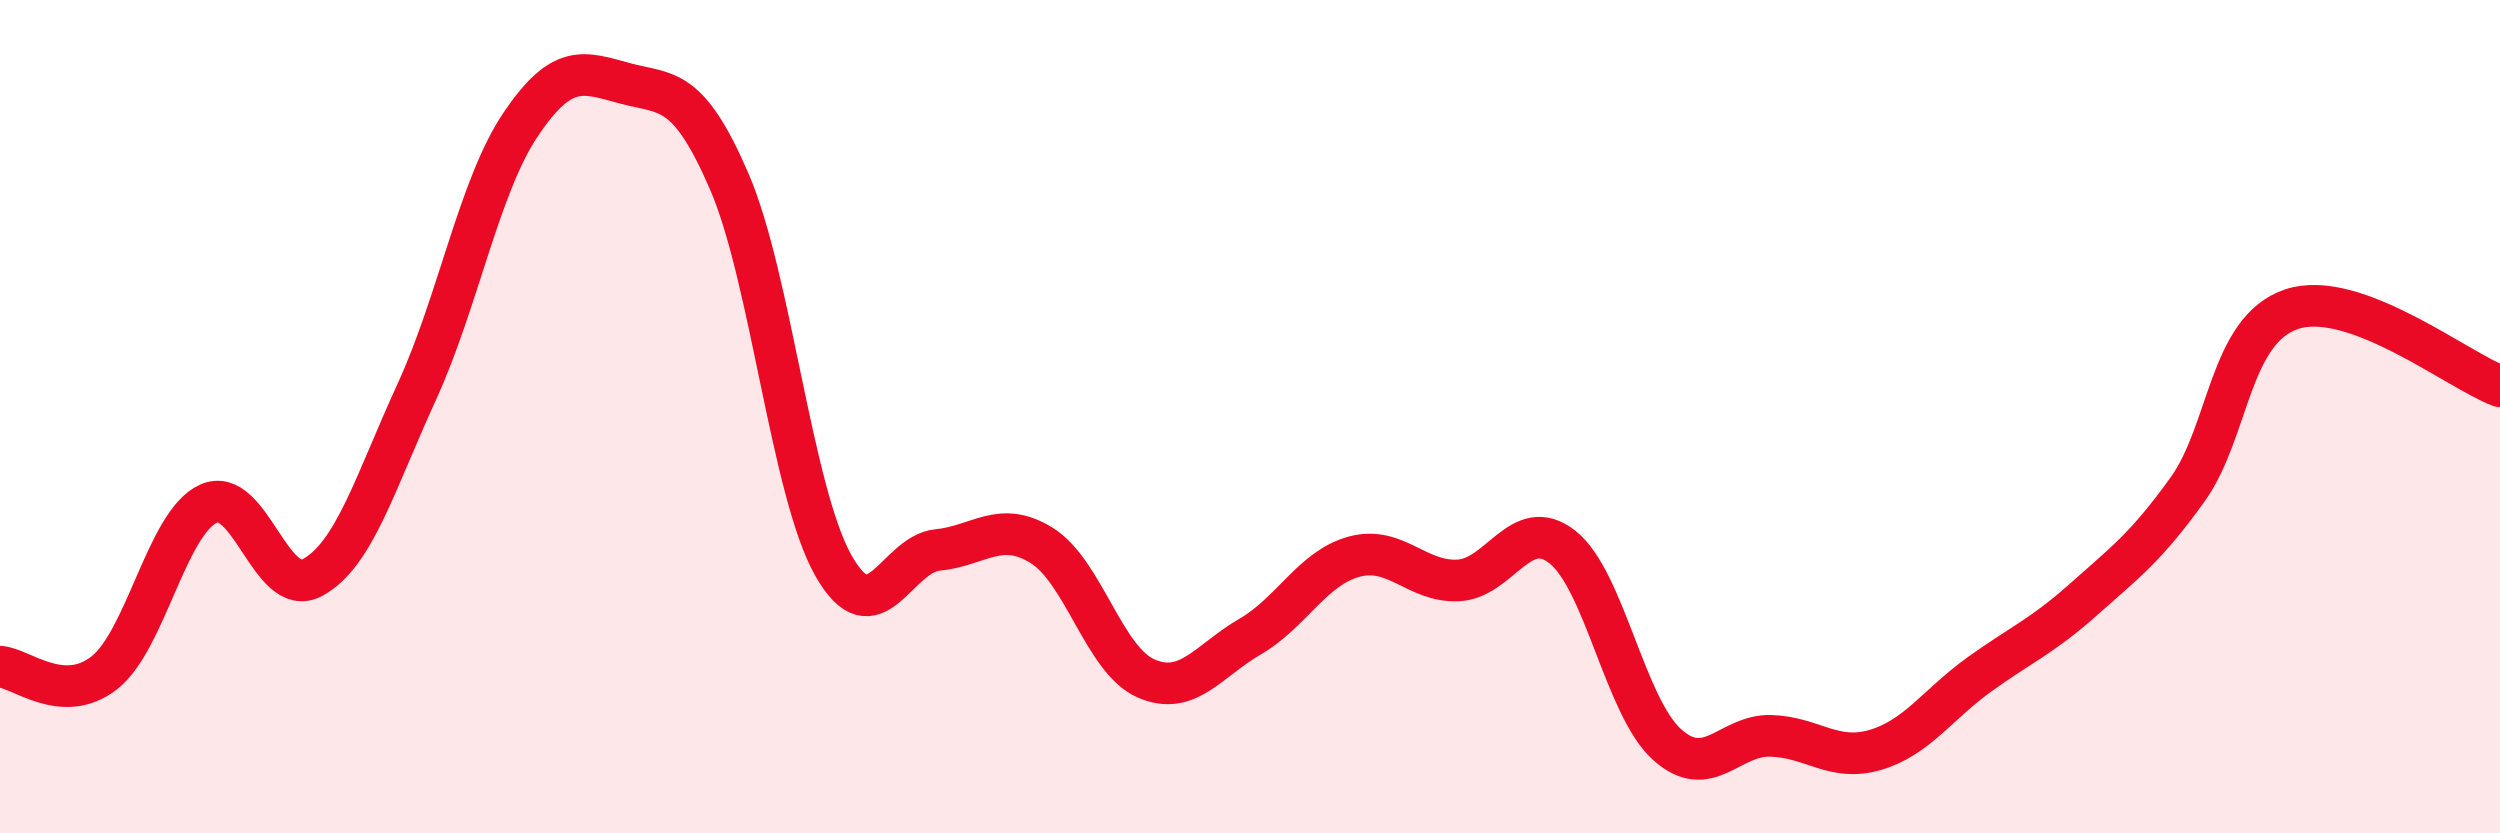 
    <svg width="60" height="20" viewBox="0 0 60 20" xmlns="http://www.w3.org/2000/svg">
      <path
        d="M 0,16 C 0.5,16.03 1.5,16.93 2.5,16.15 C 3.5,15.37 4,12.55 5,12.09 C 6,11.63 6.5,14.4 7.5,13.86 C 8.5,13.32 9,11.59 10,9.41 C 11,7.23 11.5,4.46 12.5,2.98 C 13.5,1.5 14,1.73 15,2 C 16,2.27 16.5,2.04 17.5,4.35 C 18.5,6.66 19,11.8 20,13.57 C 21,15.34 21.5,13.3 22.5,13.2 C 23.5,13.1 24,12.47 25,13.09 C 26,13.71 26.5,15.84 27.5,16.28 C 28.5,16.72 29,15.86 30,15.28 C 31,14.7 31.5,13.63 32.5,13.36 C 33.5,13.09 34,13.98 35,13.93 C 36,13.88 36.5,12.34 37.5,13.13 C 38.5,13.92 39,16.95 40,17.86 C 41,18.77 41.5,17.63 42.5,17.66 C 43.5,17.69 44,18.29 45,18 C 46,17.71 46.5,16.91 47.5,16.19 C 48.5,15.47 49,15.28 50,14.39 C 51,13.5 51.5,13.14 52.5,11.75 C 53.5,10.36 53.5,7.92 55,7.42 C 56.5,6.92 59,8.9 60,9.27L60 20L0 20Z"
        fill="#EB0A25"
        opacity="0.1"
        stroke-linecap="round"
        stroke-linejoin="round"
      />
      <path
        d="M 0,16 C 0.5,16.03 1.5,16.93 2.5,16.15 C 3.5,15.37 4,12.55 5,12.09 C 6,11.63 6.5,14.4 7.5,13.86 C 8.5,13.32 9,11.59 10,9.41 C 11,7.23 11.5,4.46 12.5,2.98 C 13.5,1.5 14,1.73 15,2 C 16,2.27 16.5,2.04 17.5,4.35 C 18.5,6.66 19,11.8 20,13.57 C 21,15.34 21.5,13.3 22.5,13.2 C 23.5,13.1 24,12.47 25,13.09 C 26,13.71 26.5,15.84 27.5,16.28 C 28.5,16.72 29,15.86 30,15.28 C 31,14.7 31.5,13.63 32.5,13.36 C 33.5,13.09 34,13.98 35,13.93 C 36,13.88 36.5,12.34 37.5,13.13 C 38.5,13.92 39,16.95 40,17.86 C 41,18.77 41.5,17.63 42.5,17.66 C 43.5,17.69 44,18.29 45,18 C 46,17.71 46.5,16.91 47.5,16.19 C 48.5,15.47 49,15.28 50,14.39 C 51,13.5 51.5,13.14 52.5,11.75 C 53.5,10.36 53.5,7.92 55,7.42 C 56.5,6.92 59,8.9 60,9.27"
        stroke="#EB0A25"
        stroke-width="1"
        fill="none"
        stroke-linecap="round"
        stroke-linejoin="round"
      />
    </svg>
  